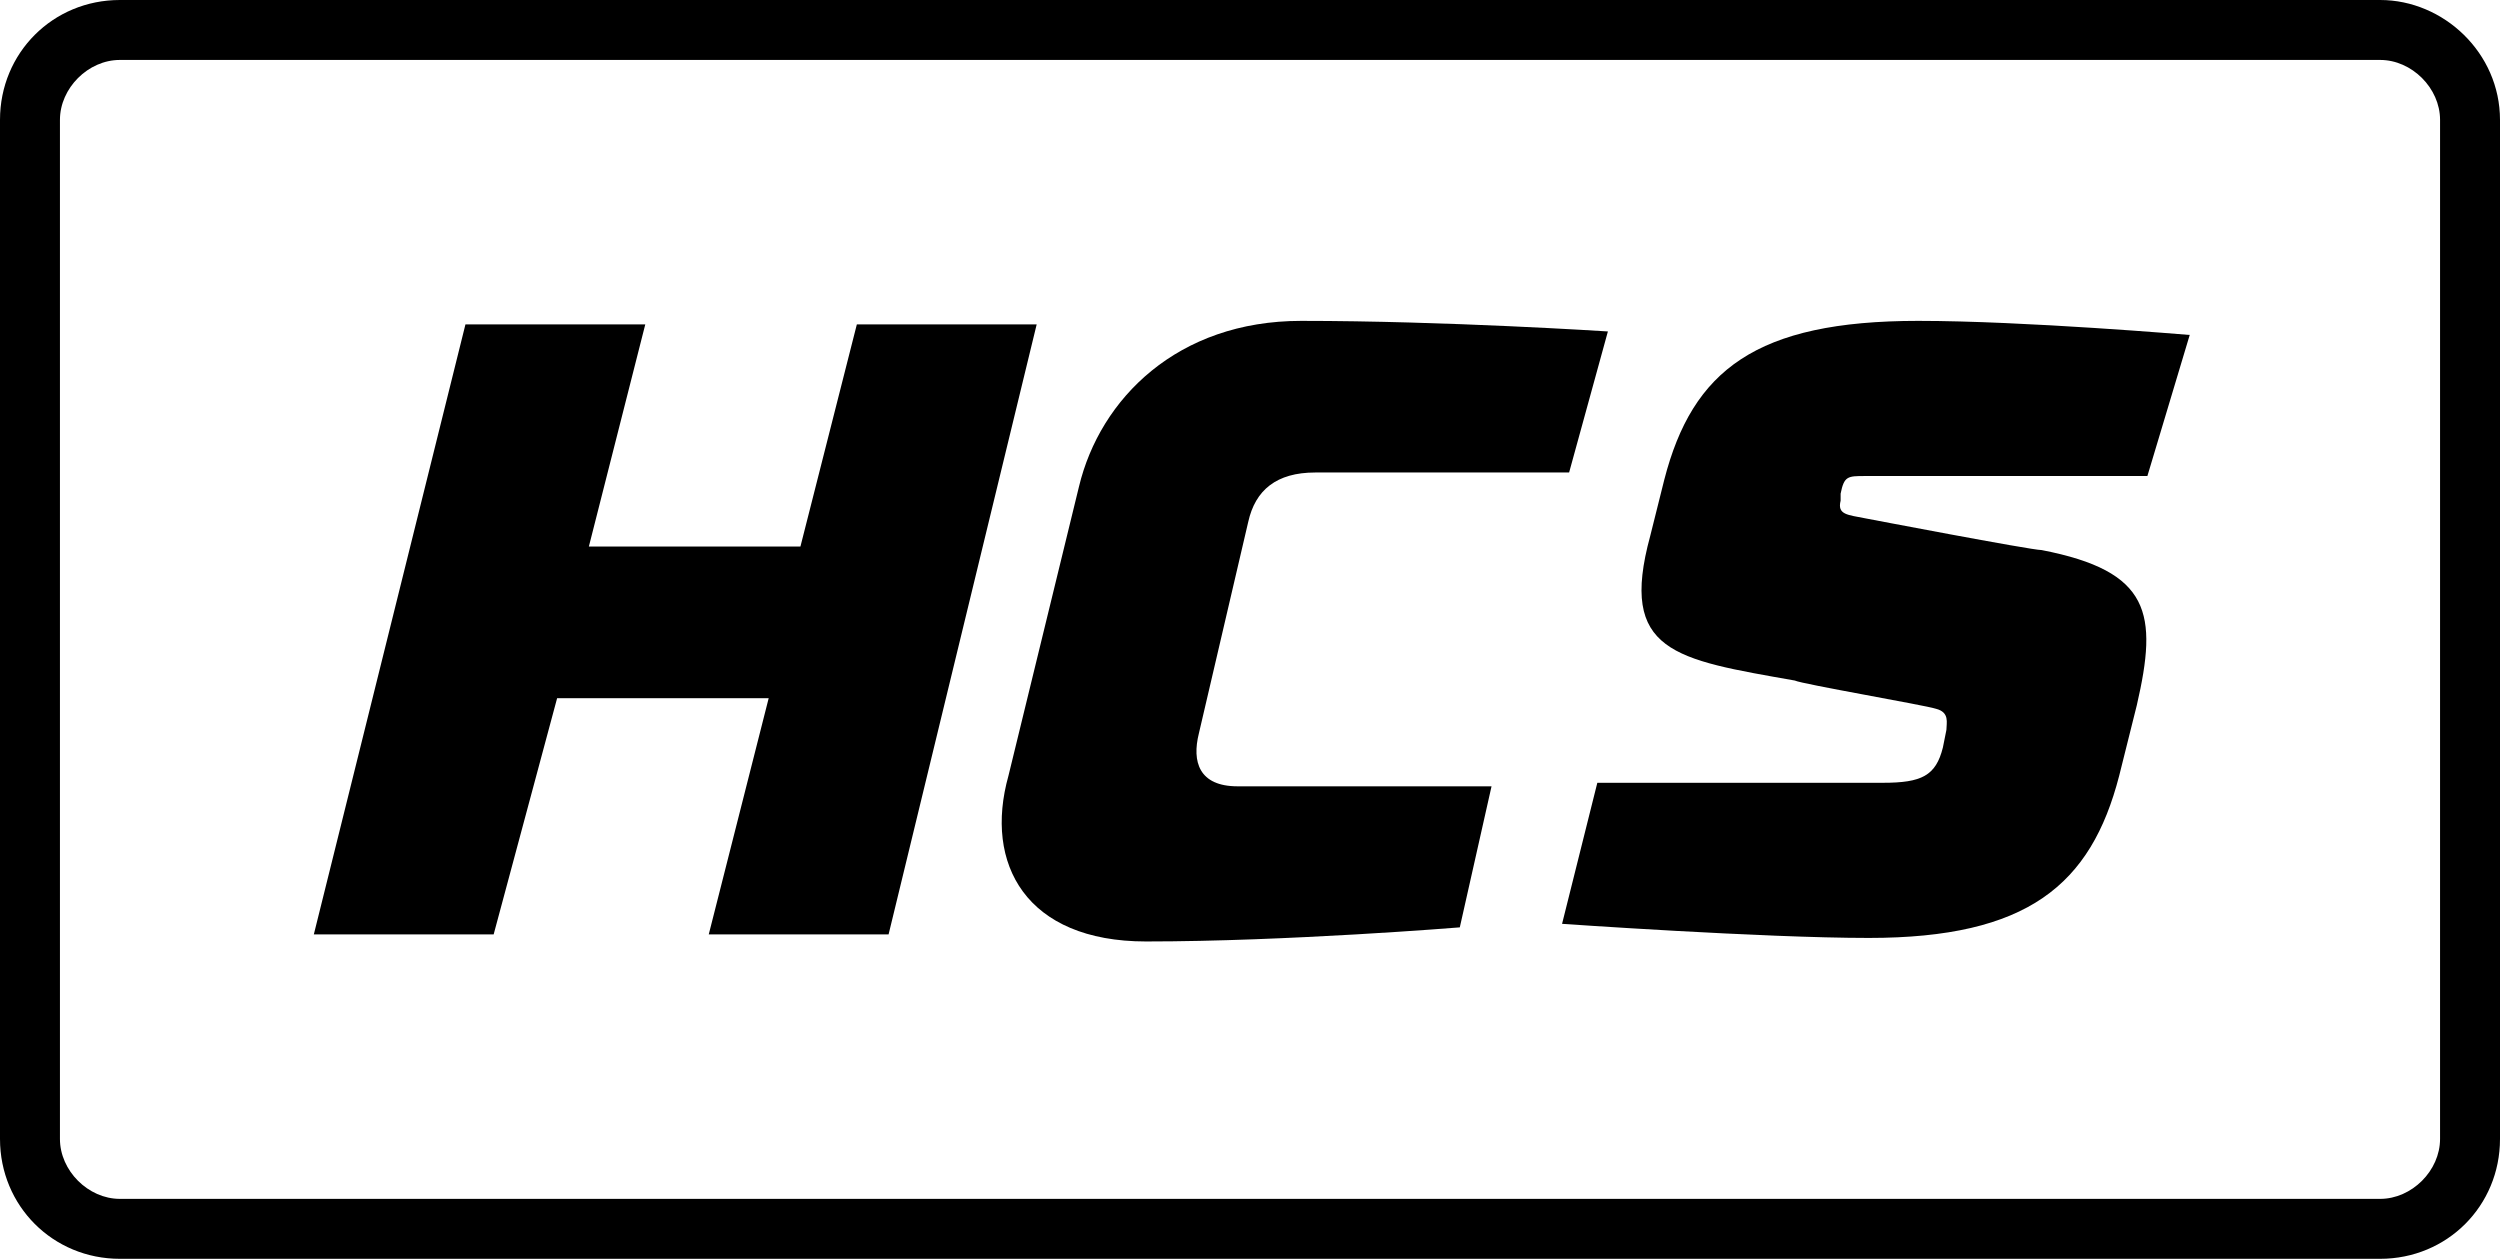 <?xml version="1.0" encoding="utf-8"?>
<!-- Generator: Adobe Illustrator 24.0.2, SVG Export Plug-In . SVG Version: 6.00 Build 0)  -->
<svg version="1.1" id="Layer_1" xmlns="http://www.w3.org/2000/svg" xmlns:xlink="http://www.w3.org/1999/xlink" x="0px" y="0px"
	 width="70.9px" height="35.7px" viewBox="0 0 70.9 35.7" style="enable-background:new 0 0 70.9 35.7;" xml:space="preserve">
<g>
	<g>
		<path d="M13.2,9.2h5.1l-1.6,6.3h6l1.6-6.3h5.1l-4.2,17.3h-5.1l1.7-6.7h-6L14,26.5H8.9L13.2,9.2z"/>
		<path d="M44.5,13.4h-7.2c-1.1,0-1.7,0.5-1.9,1.4l-1.4,6c-0.2,0.8,0,1.5,1.1,1.5h7.2l-0.9,4c0,0-4.9,0.4-8.9,0.4
			c-3.4,0-4.6-2.2-3.9-4.7l2-8.2c0.6-2.5,2.8-4.7,6.3-4.7c4.1,0,8.7,0.3,8.7,0.3L44.5,13.4z"/>
	</g>
	<g>
		<path d="M60.9,13.5h-8c-0.5,0-0.6,0-0.7,0.5v0.2c-0.1,0.4,0.2,0.4,0.7,0.5c0,0,4.7,0.9,5,0.9c3.1,0.6,3.3,1.8,2.7,4.4l-0.5,2
			c-0.8,3.1-2.6,4.6-7.1,4.6c-3,0-8.7-0.4-8.7-0.4l1-4h8.1c1.1,0,1.5-0.2,1.7-1l0.1-0.5c0-0.2,0.1-0.5-0.3-0.6
			c-0.3-0.1-3.8-0.7-4-0.8c-3.4-0.6-5-0.8-4.1-4.1l0.4-1.6c0.8-3.1,2.6-4.5,7.2-4.5c3,0,7.7,0.4,7.7,0.4L60.9,13.5z"/>
	</g>
</g>
<path d="M67.5,0H3.4C1.5,0,0,1.5,0,3.4v28.9c0,1.9,1.5,3.4,3.4,3.4h64.1c1.9,0,3.4-1.5,3.4-3.4V3.4C70.9,1.5,69.3,0,67.5,0z
	 M69.2,32.3c0,0.9-0.8,1.7-1.7,1.7H3.4c-0.9,0-1.7-0.8-1.7-1.7V3.4c0-0.9,0.8-1.7,1.7-1.7h64.1c0.9,0,1.7,0.8,1.7,1.7V32.3z"/>
</svg>
